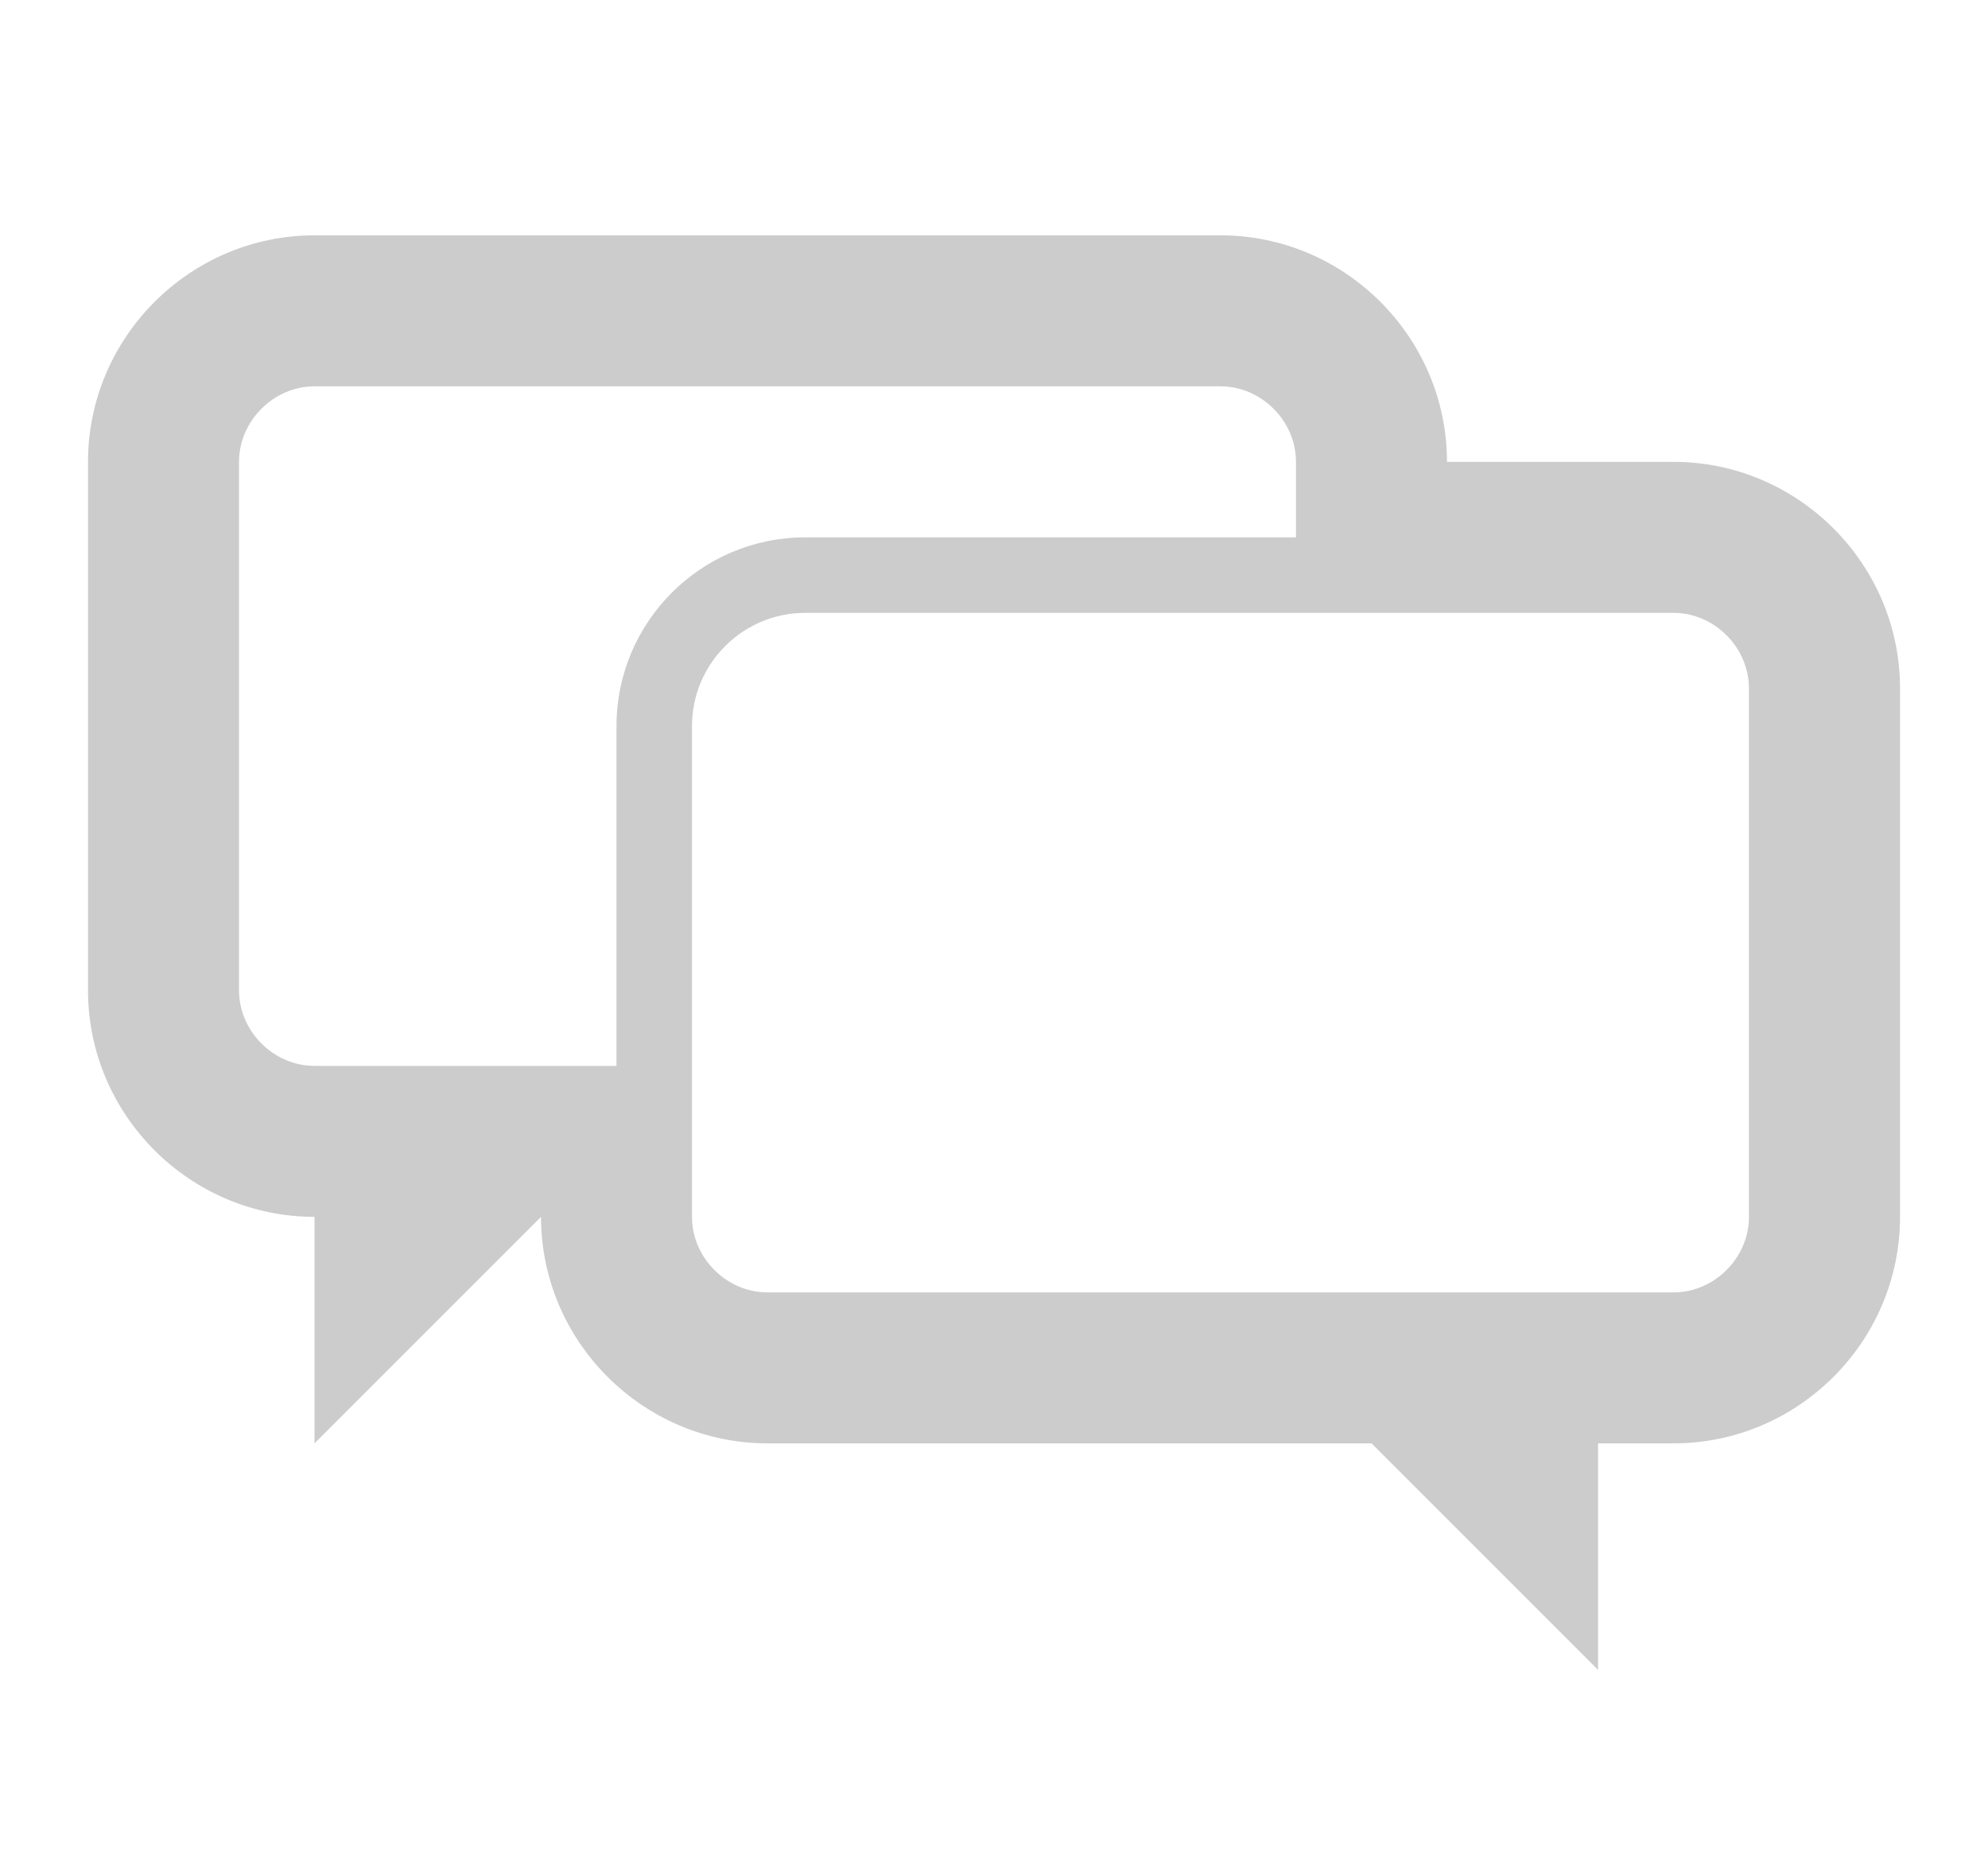 <?xml version="1.0" encoding="utf-8"?>
<!-- Generator: Adobe Illustrator 15.0.0, SVG Export Plug-In . SVG Version: 6.00 Build 0)  -->
<!DOCTYPE svg PUBLIC "-//W3C//DTD SVG 1.1//EN" "http://www.w3.org/Graphics/SVG/1.1/DTD/svg11.dtd">
<svg version="1.1" id="Layer_1" xmlns="http://www.w3.org/2000/svg" xmlns:xlink="http://www.w3.org/1999/xlink" x="0px" y="0px"
	 width="48px" height="45px" viewBox="-12 -10.5 48 45" enable-background="new -12 -10.5 48 45" xml:space="preserve">
<g id="Layer_1_1_">
	<path fill="#CCCCCC" d="M28.406,0.651h-5.469c0-3.008-2.461-5.469-5.469-5.469H-4.406c-3.007,0-5.469,2.461-5.469,5.469v12.76
		c0,3.01,2.461,5.469,5.469,5.469v5.469l5.469-5.469c0,3.01,2.461,5.469,5.469,5.469h14.584l5.469,5.469v-5.469h1.822
		c3.008,0,5.469-2.459,5.469-5.469V6.12C33.875,3.112,31.414,0.651,28.406,0.651z M-4.406,15.235c-0.988,0-1.823-0.835-1.823-1.824
		V0.651c0-0.988,0.835-1.823,1.823-1.823h21.875c0.988,0,1.822,0.835,1.822,1.823v1.823H7.442c-2.514,0-4.557,2.043-4.557,4.558
		v8.204H-4.406z M30.229,18.88c0,0.989-0.835,1.824-1.822,1.824H6.531c-0.988,0-1.823-0.835-1.823-1.824V7.032
		c0-1.508,1.227-2.735,2.734-2.735h20.964c0.987,0,1.822,0.835,1.822,1.823V18.88z"/>
</g>
<g id="nyt_x5F_exporter_x5F_info" display="none">
</g>
</svg>
